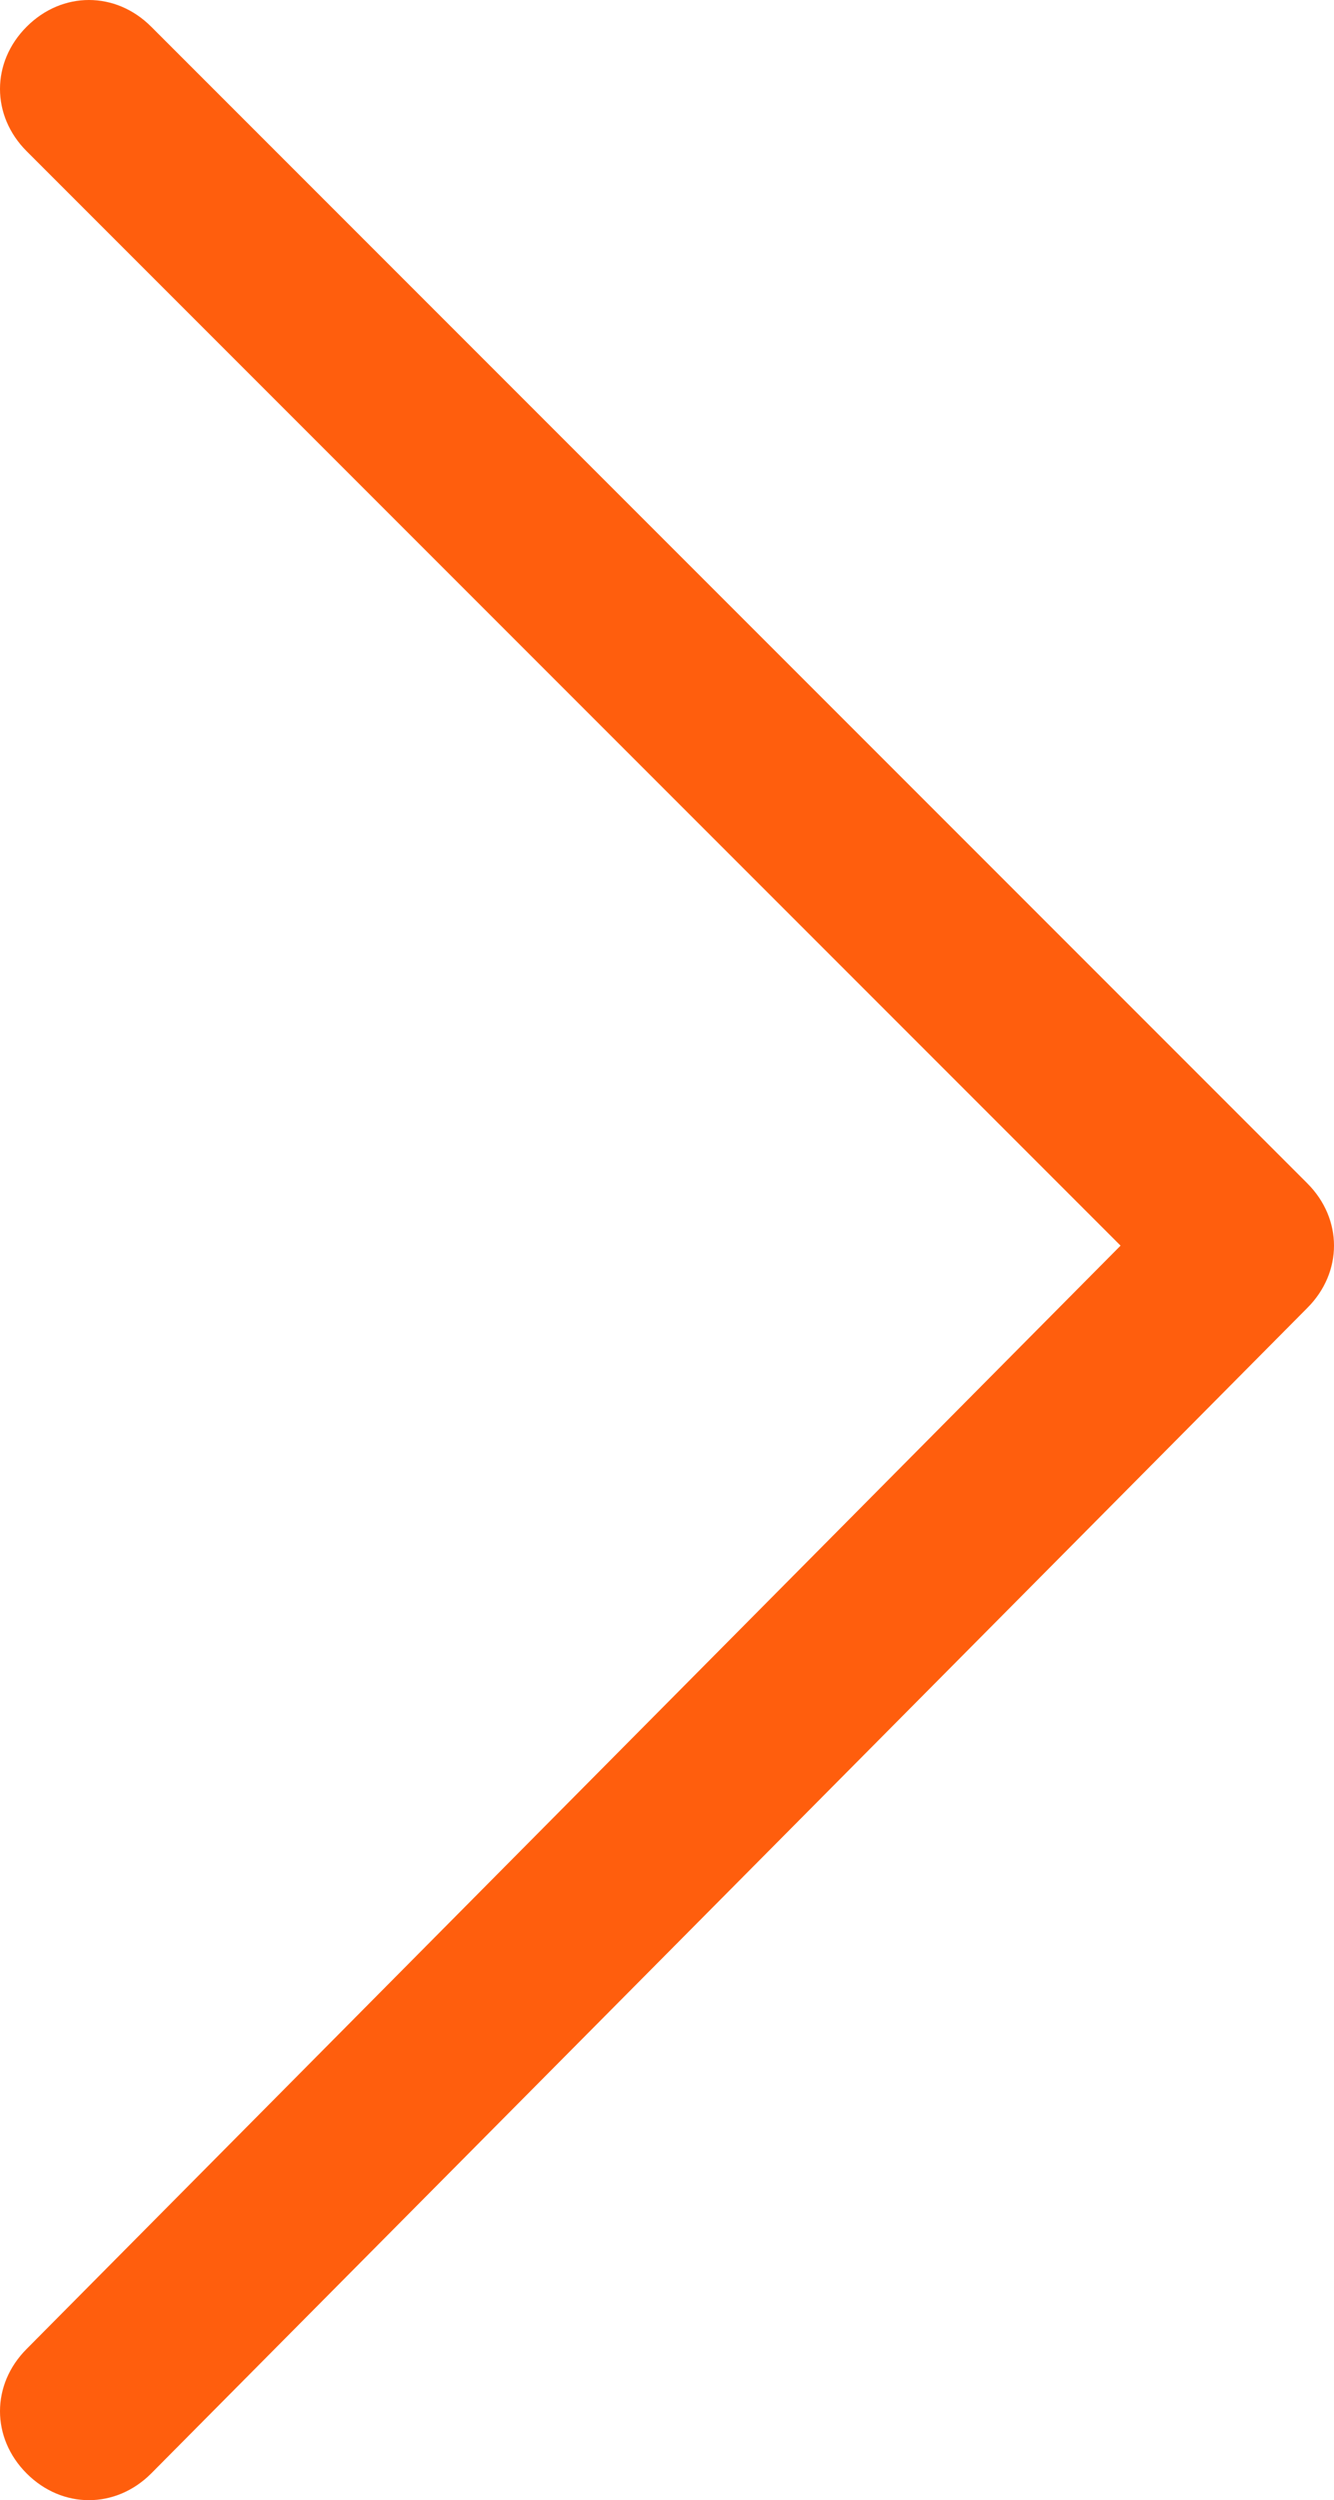 <?xml version="1.0" encoding="utf-8"?>
<!-- Generator: Adobe Illustrator 21.1.0, SVG Export Plug-In . SVG Version: 6.00 Build 0)  -->
<svg version="1.1" id="Layer_1" xmlns="http://www.w3.org/2000/svg" xmlns:xlink="http://www.w3.org/1999/xlink" x="0px" y="0px"
	 viewBox="0 0 15 28.1" style="enable-background:new 0 0 15 28.1;" xml:space="preserve">
<style type="text/css">
	.st0{fill:#FF5E0D;}
</style>
<path class="st0" d="M1.7,27.8l13-13.1l0,0c0.4-0.4,0.4-1,0-1.4l0,0l-13-13c-0.4-0.4-1-0.4-1.4,0s-0.4,1,0,1.4L12.6,14L0.3,26.4
	c-0.4,0.4-0.4,1,0,1.4S1.3,28.2,1.7,27.8L1.7,27.8z"/>
</svg>
